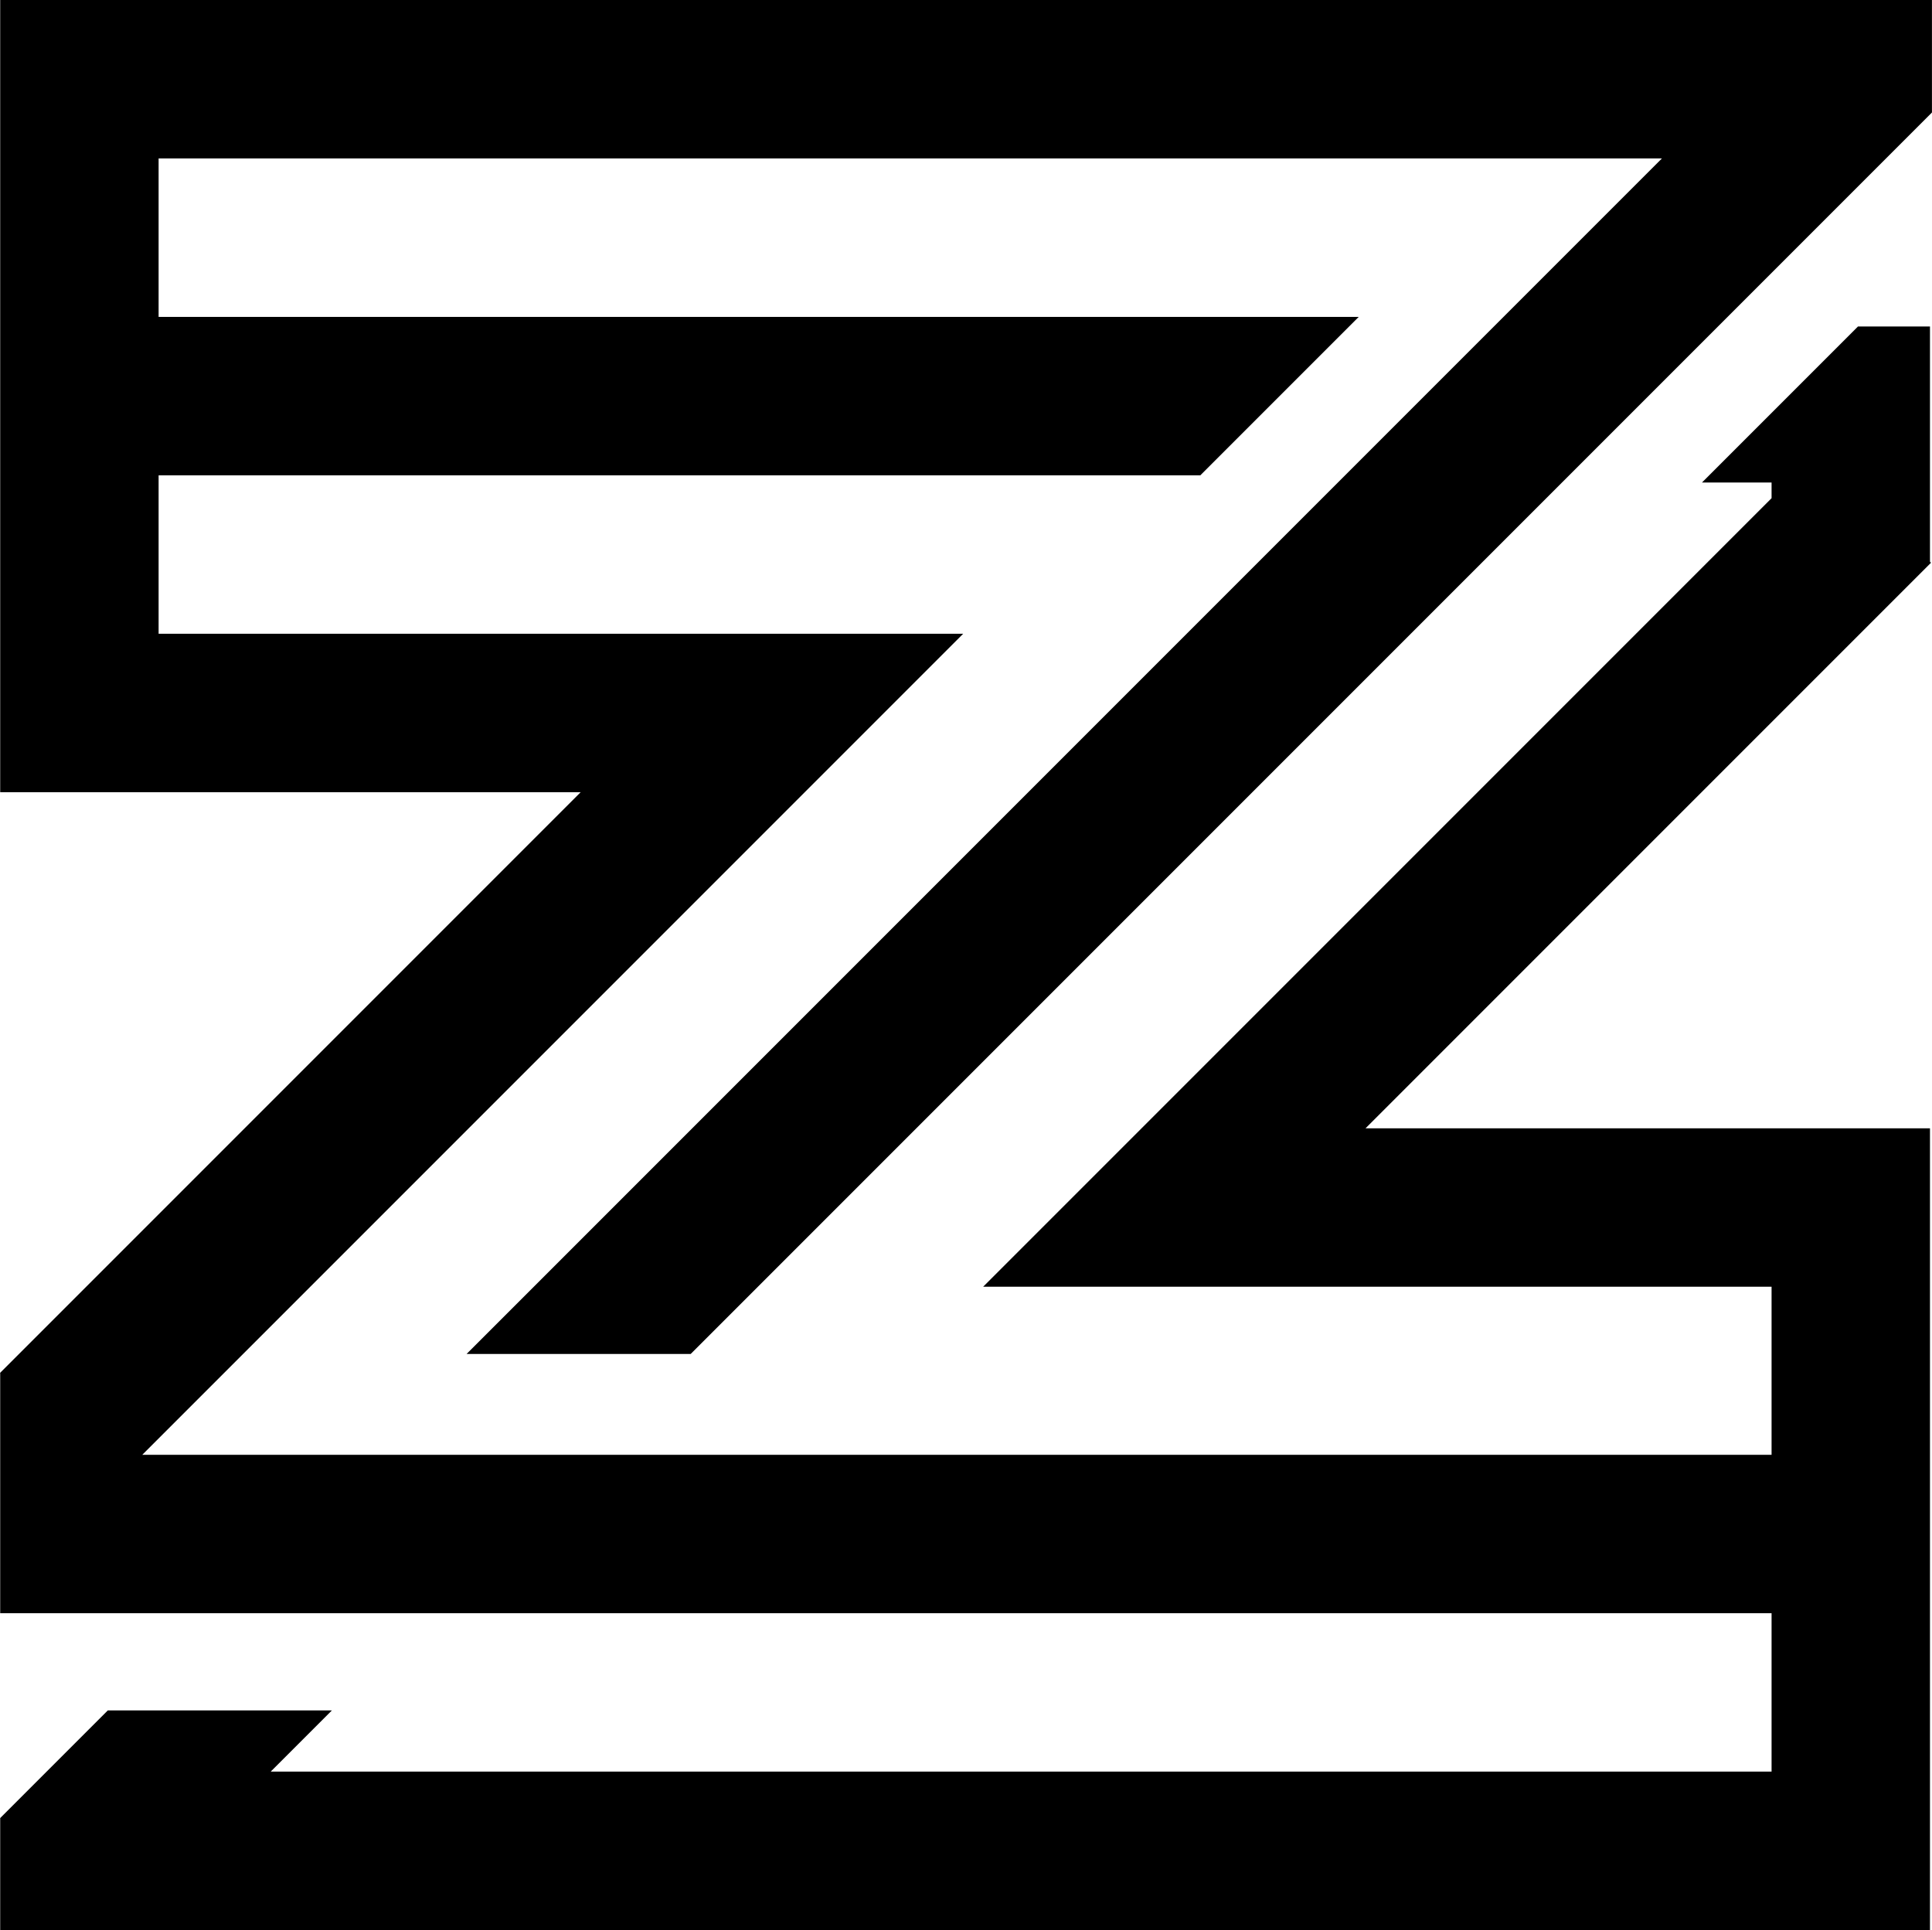 <svg id="fd278847-f261-4db9-ab8c-c322f155c5f0" data-name="Layer 1" xmlns="http://www.w3.org/2000/svg" viewBox="0 0 402.46 402"><polygon points="402.04 117 402.04 68 387.04 68 354.54 100.5 369.04 100.5 369.04 103.76 204.8 268 239.04 268 251.46 268 369.04 268 369.04 303 122.88 303 115.04 303 29.64 303 200.64 132 165.04 132 153.96 132 33.04 132 33.04 99 250.04 99 283.04 66 250.04 66 33.04 66 33.04 33 346.2 33 97.2 282 143.88 282 402.46 23.42 402.45 23.41 402.45 0 392.04 0 0.04 0 0.04 33 0.04 165 33.04 165 120.96 165 0 285.96 0.04 286 0.04 303 0.04 336 42.7 336 89.38 336 369.04 336 369.04 369 56.38 369 69.13 356.25 22.45 356.25 9.7 369 0.04 378.66 0.04 401.75 0.04 402 23.38 402 177.54 402 402.04 402 402.04 369 402.04 235 369.04 235 284.46 235 402.25 117.21 402.04 117"/></svg>